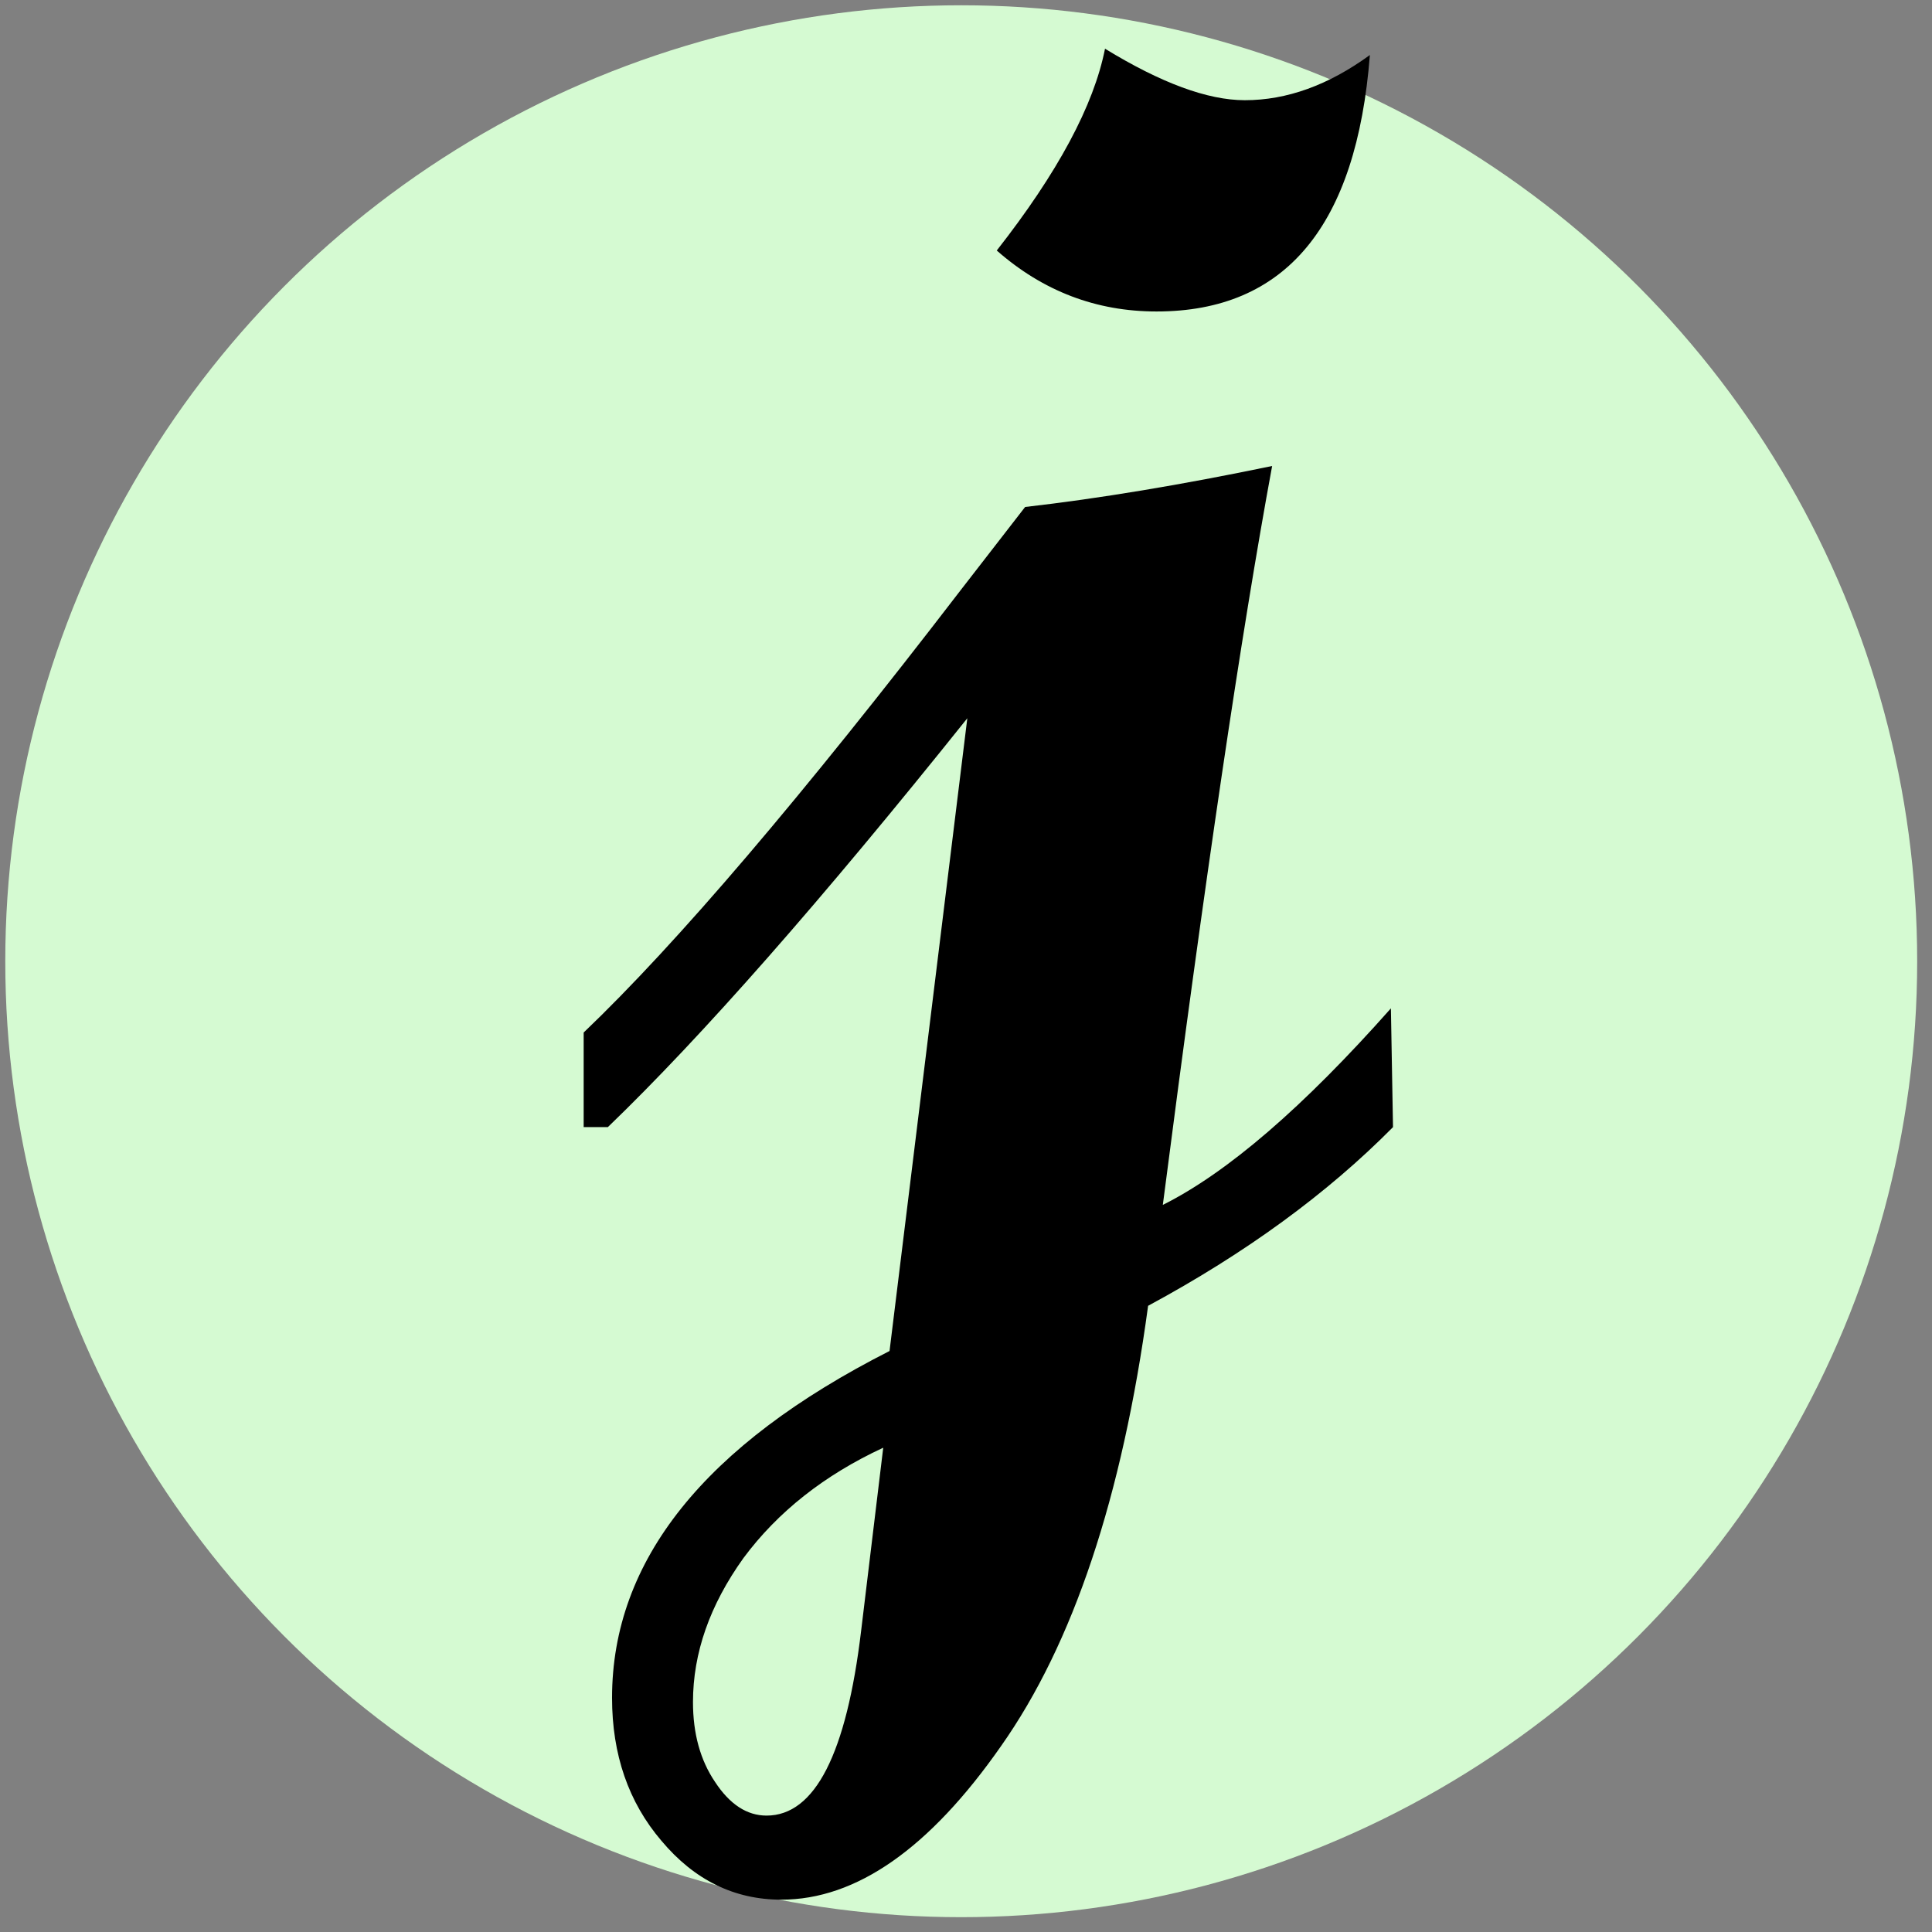 <?xml version="1.0" encoding="UTF-8" standalone="no"?>
<!-- Created with Inkscape (http://www.inkscape.org/) -->

<svg
   width="512"
   height="512"
   viewBox="0 0 135.467 135.467"
   version="1.1"
   id="svg5"
   xmlns="http://www.w3.org/2000/svg"
   xmlns:svg="http://www.w3.org/2000/svg">
  <rect x="0" y="0" width="135.467" height="135.467" fill="#808080" stroke="none"/>
  <defs
     id="defs2" />
  <g
     id="layer1">
    <circle
       style="fill:#d5fad2;stroke:none;stroke-width:1.508;stroke-linejoin:round;stroke-miterlimit:8;stop-color:#000000;fill-opacity:1"
       id="path16422"
       cx="67.399"
       cy="67.399"
       r="67.029" />
    <g
       aria-label="j"
       id="text1419"
       style="font-size:150.938px;line-height:1.25;stroke-width:3.773">
      <path
         d="m 96.053,3.857 q -1.4,17.983 -14.961,17.983 -6.338,0 -11.202,-4.275 6.412,-8.181 7.591,-14.15 5.896,3.611 9.802,3.611 4.422,0 8.77,-3.169 z m 1.621,75.174 q -6.928,7.002 -17.172,12.529 -2.727,20.12 -10.318,30.88 -7.517,10.76 -15.403,10.76 -4.938,0 -8.402,-4.127 -3.464,-4.054 -3.464,-10.023 0,-14.445 19.457,-24.321 L 67.826,50.362 Q 52.496,69.524 42.62,79.031 H 40.925 v -6.633 q 9.802,-9.36 26.385,-30.954 l 4.569,-5.896 q 7.739,-0.884 17.32,-2.874 -3.243,17.541 -7.665,51.811 6.78,-3.39 15.993,-13.782 z M 61.93,101.51 q -6.191,2.874 -9.802,7.739 -3.538,4.938 -3.538,10.097 0,3.317 1.548,5.601 1.548,2.358 3.611,2.358 5.085,0 6.633,-12.971 z"
         style="font-family:'Script MT Bold';-inkscape-font-specification:'Script MT Bold, '"
         id="path16" />
    </g>
  </g>
</svg>
